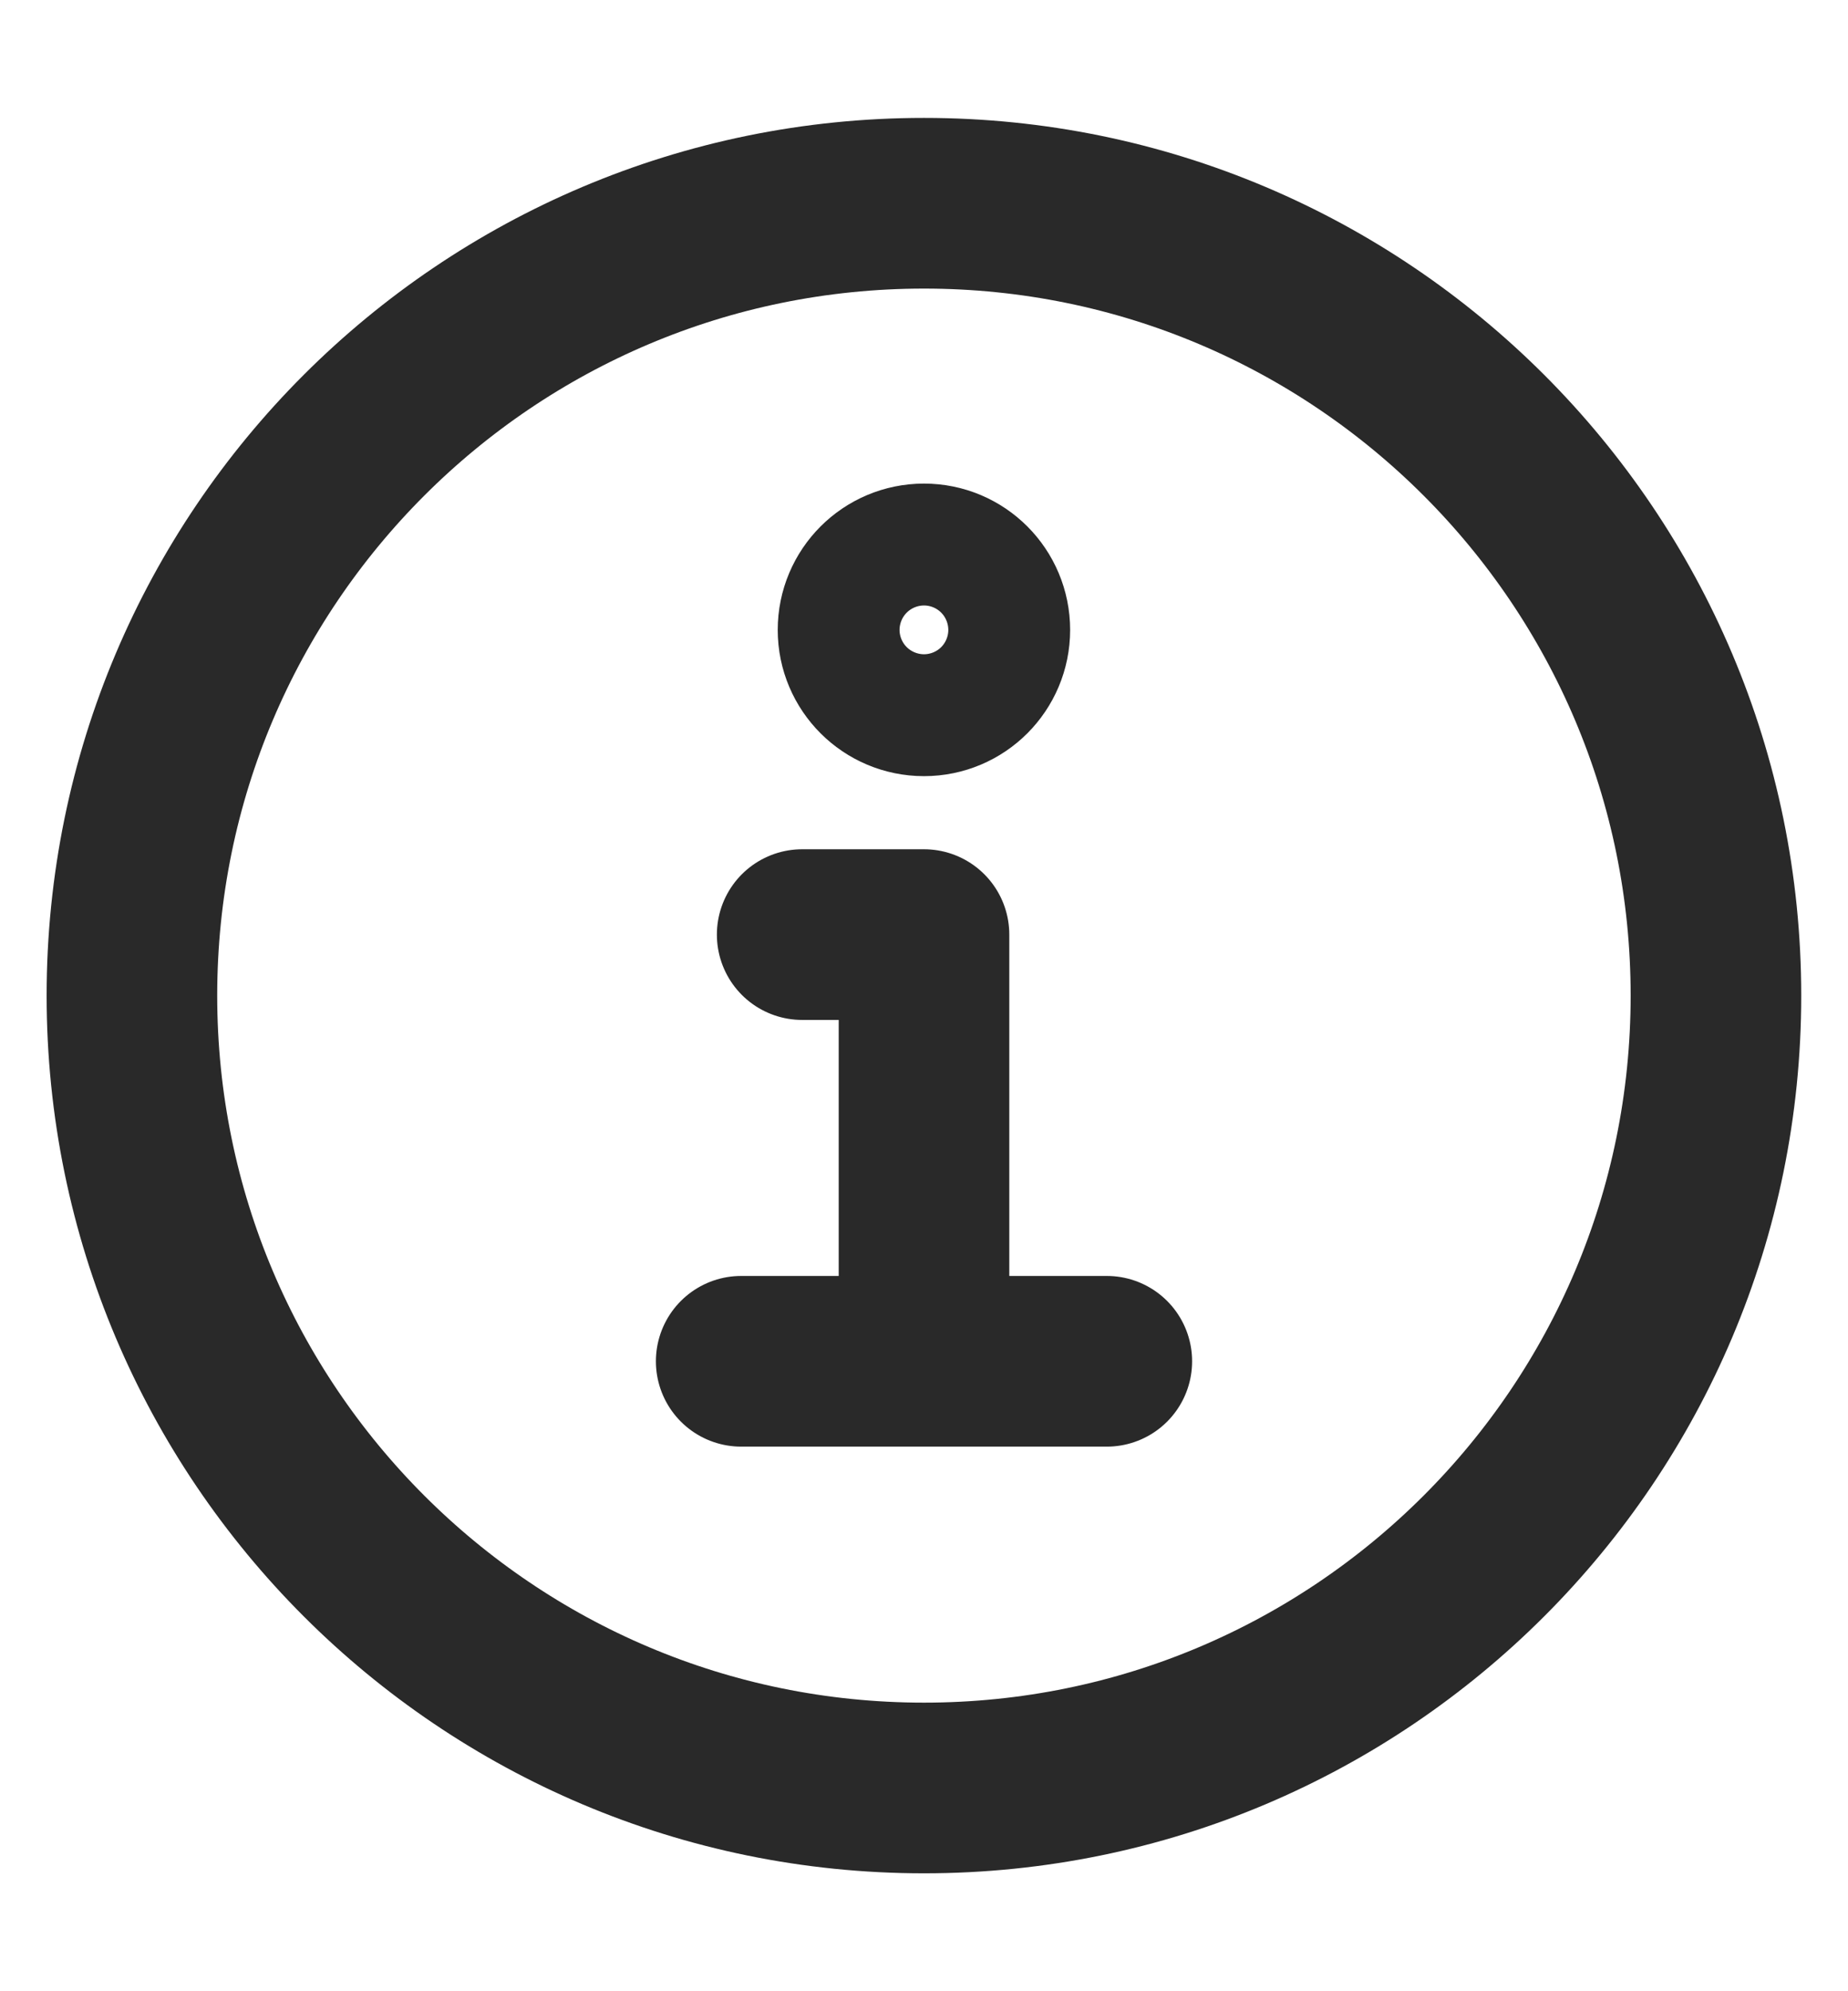 <svg width="13" height="14" viewBox="0 0 13 14" fill="none" xmlns="http://www.w3.org/2000/svg">
<path d="M5.214 9.571H7.786M6.5 9.571V6.571H5.643M6.5 12.571C9.577 12.571 12.071 10.077 12.071 7C12.071 3.923 9.577 1.429 6.5 1.429C3.423 1.429 0.928 3.923 0.928 7C0.928 10.077 3.423 12.571 6.5 12.571ZM6.5 4.857C6.737 4.857 6.928 4.665 6.928 4.429C6.928 4.192 6.737 4 6.5 4C6.263 4 6.071 4.192 6.071 4.429C6.071 4.665 6.263 4.857 6.5 4.857Z" stroke="#292929" stroke-width="1.2" stroke-linecap="round" stroke-linejoin="round"/>
</svg>

